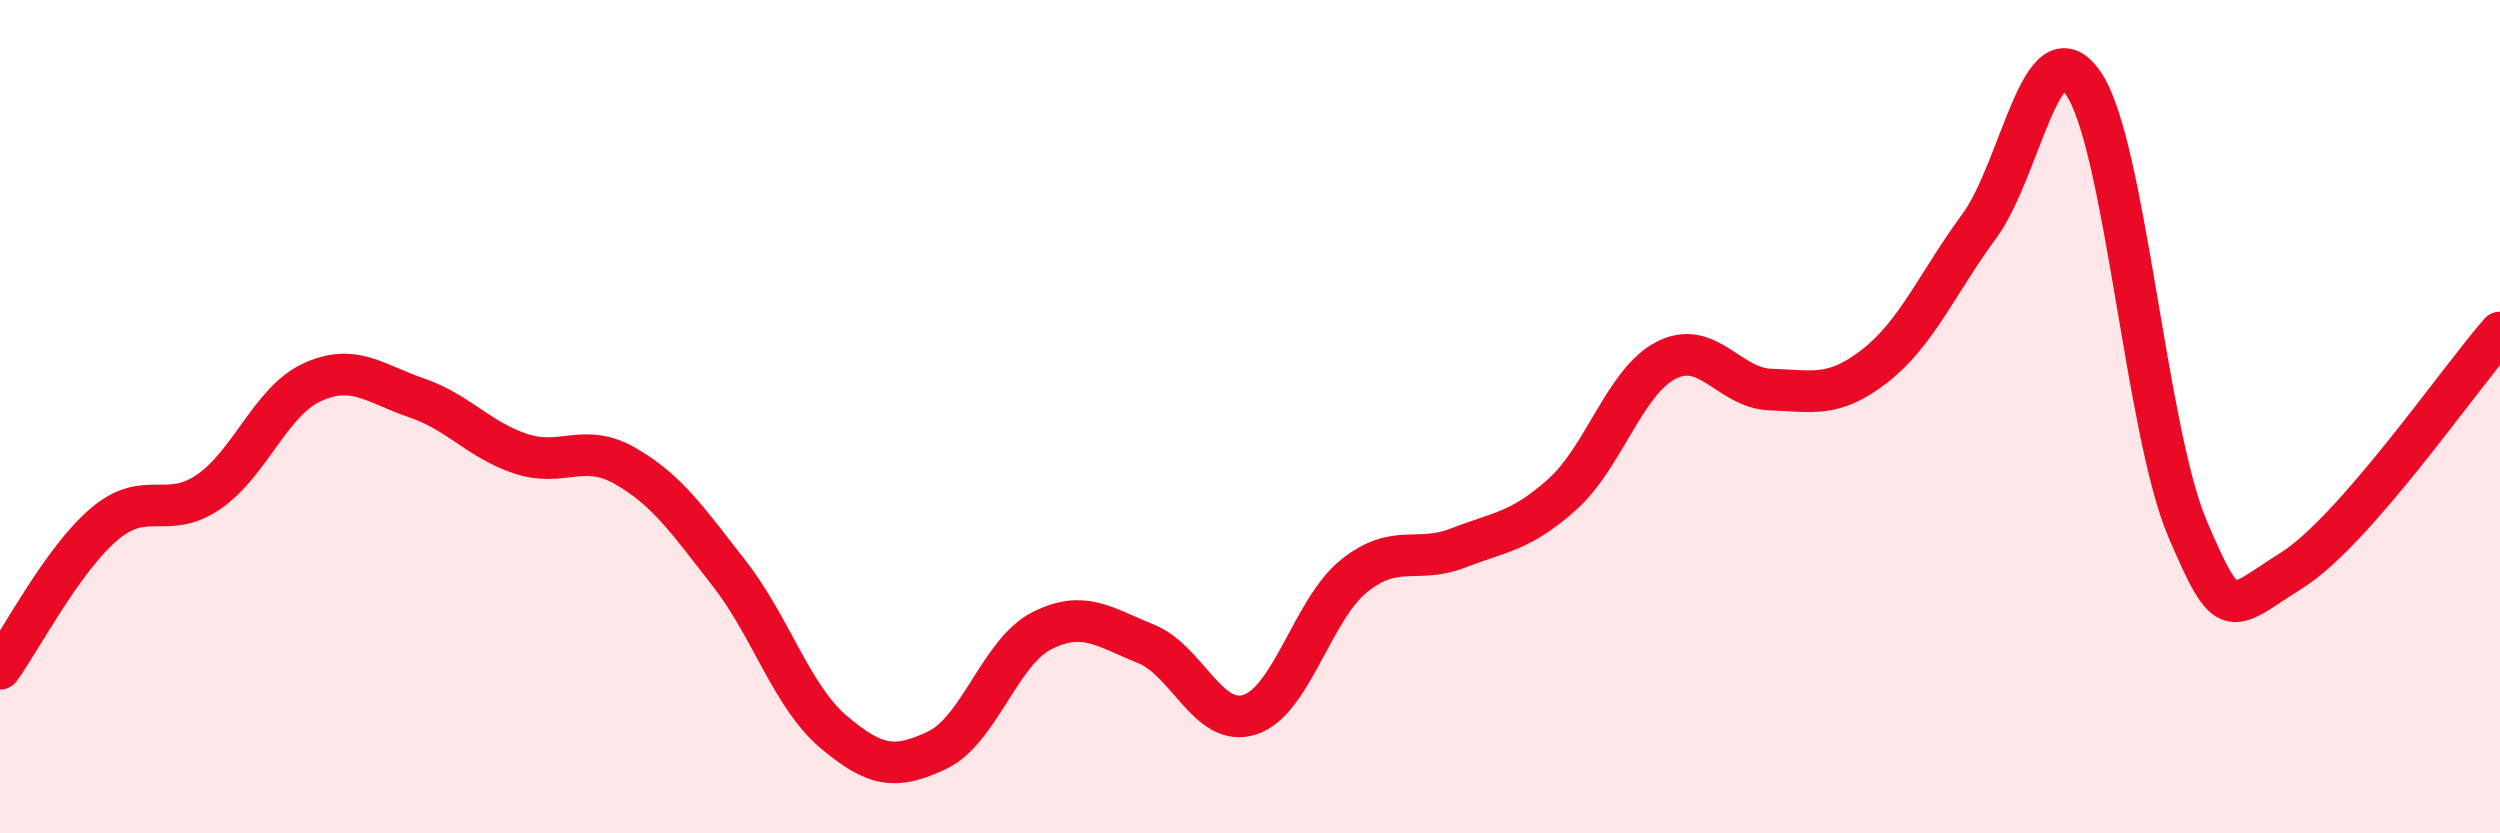 
    <svg width="60" height="20" viewBox="0 0 60 20" xmlns="http://www.w3.org/2000/svg">
      <path
        d="M 0,16.05 C 0.5,15.36 1.5,13.43 2.5,12.58 C 3.5,11.73 4,12.49 5,11.81 C 6,11.13 6.5,9.62 7.5,9.17 C 8.5,8.72 9,9.21 10,9.55 C 11,9.89 11.5,10.56 12.5,10.89 C 13.5,11.22 14,10.61 15,11.18 C 16,11.75 16.5,12.48 17.5,13.76 C 18.5,15.04 19,16.71 20,17.56 C 21,18.41 21.5,18.48 22.5,18 C 23.5,17.52 24,15.65 25,15.14 C 26,14.63 26.5,15.05 27.5,15.45 C 28.5,15.85 29,17.48 30,17.15 C 31,16.82 31.5,14.62 32.5,13.82 C 33.5,13.02 34,13.54 35,13.15 C 36,12.76 36.5,12.76 37.5,11.86 C 38.5,10.96 39,9.14 40,8.64 C 41,8.14 41.5,9.32 42.5,9.35 C 43.5,9.38 44,9.56 45,8.78 C 46,8 46.5,6.79 47.5,5.43 C 48.5,4.07 49,0.55 50,2 C 51,3.45 51.5,10.35 52.5,12.69 C 53.5,15.03 53.5,14.63 55,13.69 C 56.5,12.75 59,9.12 60,7.98L60 20L0 20Z"
        fill="#EB0A25"
        opacity="0.1"
        stroke-linecap="round"
        stroke-linejoin="round"
      />
      <path
        d="M 0,16.05 C 0.5,15.36 1.5,13.43 2.5,12.58 C 3.5,11.73 4,12.49 5,11.81 C 6,11.13 6.5,9.62 7.5,9.17 C 8.5,8.72 9,9.21 10,9.55 C 11,9.89 11.5,10.56 12.5,10.89 C 13.5,11.22 14,10.61 15,11.18 C 16,11.75 16.5,12.48 17.5,13.76 C 18.5,15.04 19,16.71 20,17.56 C 21,18.41 21.5,18.48 22.5,18 C 23.5,17.52 24,15.65 25,15.14 C 26,14.63 26.5,15.05 27.5,15.45 C 28.5,15.85 29,17.48 30,17.15 C 31,16.82 31.5,14.62 32.5,13.82 C 33.5,13.02 34,13.54 35,13.15 C 36,12.76 36.5,12.76 37.5,11.86 C 38.5,10.96 39,9.14 40,8.64 C 41,8.14 41.5,9.32 42.5,9.35 C 43.5,9.38 44,9.56 45,8.78 C 46,8 46.5,6.79 47.5,5.43 C 48.5,4.07 49,0.55 50,2 C 51,3.45 51.5,10.35 52.5,12.69 C 53.5,15.03 53.5,14.63 55,13.69 C 56.5,12.75 59,9.12 60,7.98"
        stroke="#EB0A25"
        stroke-width="1"
        fill="none"
        stroke-linecap="round"
        stroke-linejoin="round"
      />
    </svg>
  
